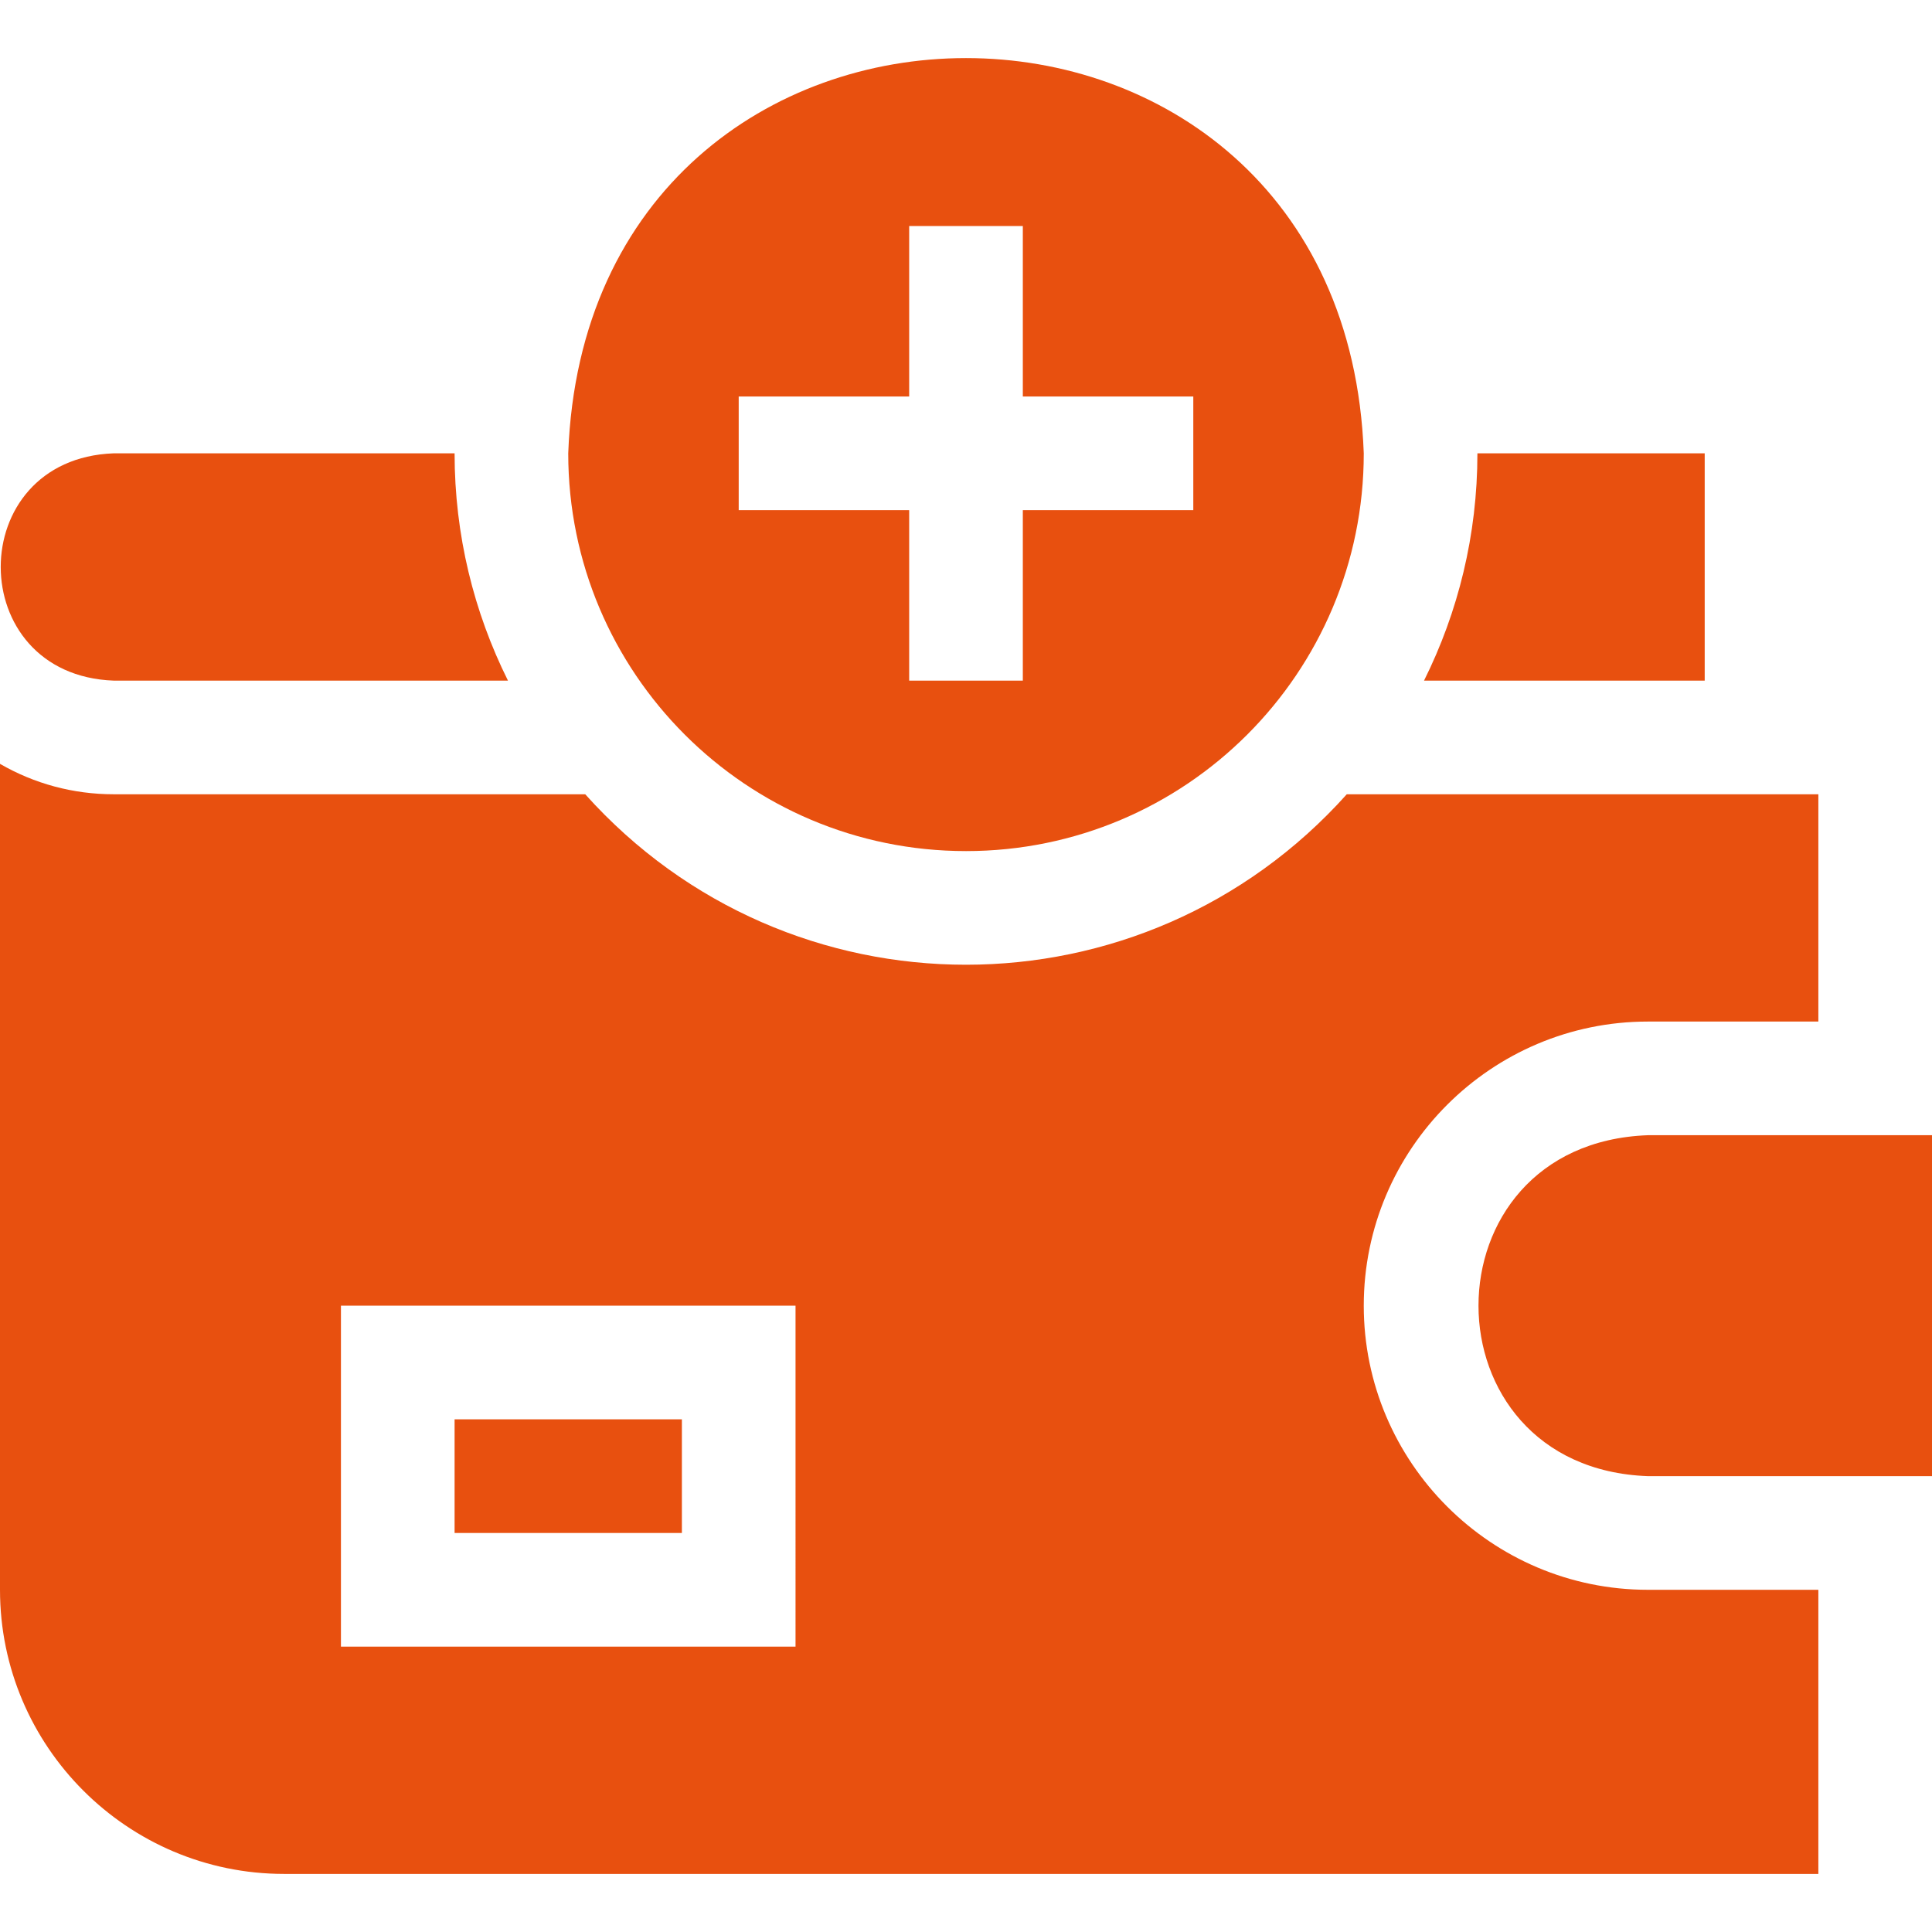 <?xml version="1.0" encoding="UTF-8"?> <svg xmlns="http://www.w3.org/2000/svg" xmlns:xlink="http://www.w3.org/1999/xlink" version="1.1" width="512" height="512" x="0" y="0" viewBox="0 0 510 510" style="enable-background:new 0 0 512 512" xml:space="preserve" class=""><g><path d="M435 299.667c-59.642 2.213-59.597 87.808 0 90h75v-90zM30 179.667h104.091c-9.011-18.085-14.091-38.459-14.091-60H30c-39.765 1.476-39.726 58.529 0 60zM450 119.667h-60c0 21.541-5.08 41.915-14.091 60H450zM255 224.667c57.99 0 105-47.01 105-105-5.147-139.131-204.874-139.093-210 .001 0 57.989 47.01 104.999 105 104.999zm-60-120h45v-45h30v45h45v30h-45v45h-30v-45h-45zM120 374.667h60v30h-60z" fill="#e8500f" opacity="1" data-original="#000000" class=""></path><path d="M360 344.667c0-41.355 33.645-75 75-75h45v-60H355.518c-53.757 59.987-147.258 60.013-201.035 0H30c-10.705 0-20.977-2.8-30-8.03v218.03c0 41.355 33.646 75 75 75h405v-75h-45c-41.355 0-75-33.645-75-75zm-150 90H90v-90h120z" fill="#e8500f" opacity="1" data-original="#000000" class=""></path></g></svg> 